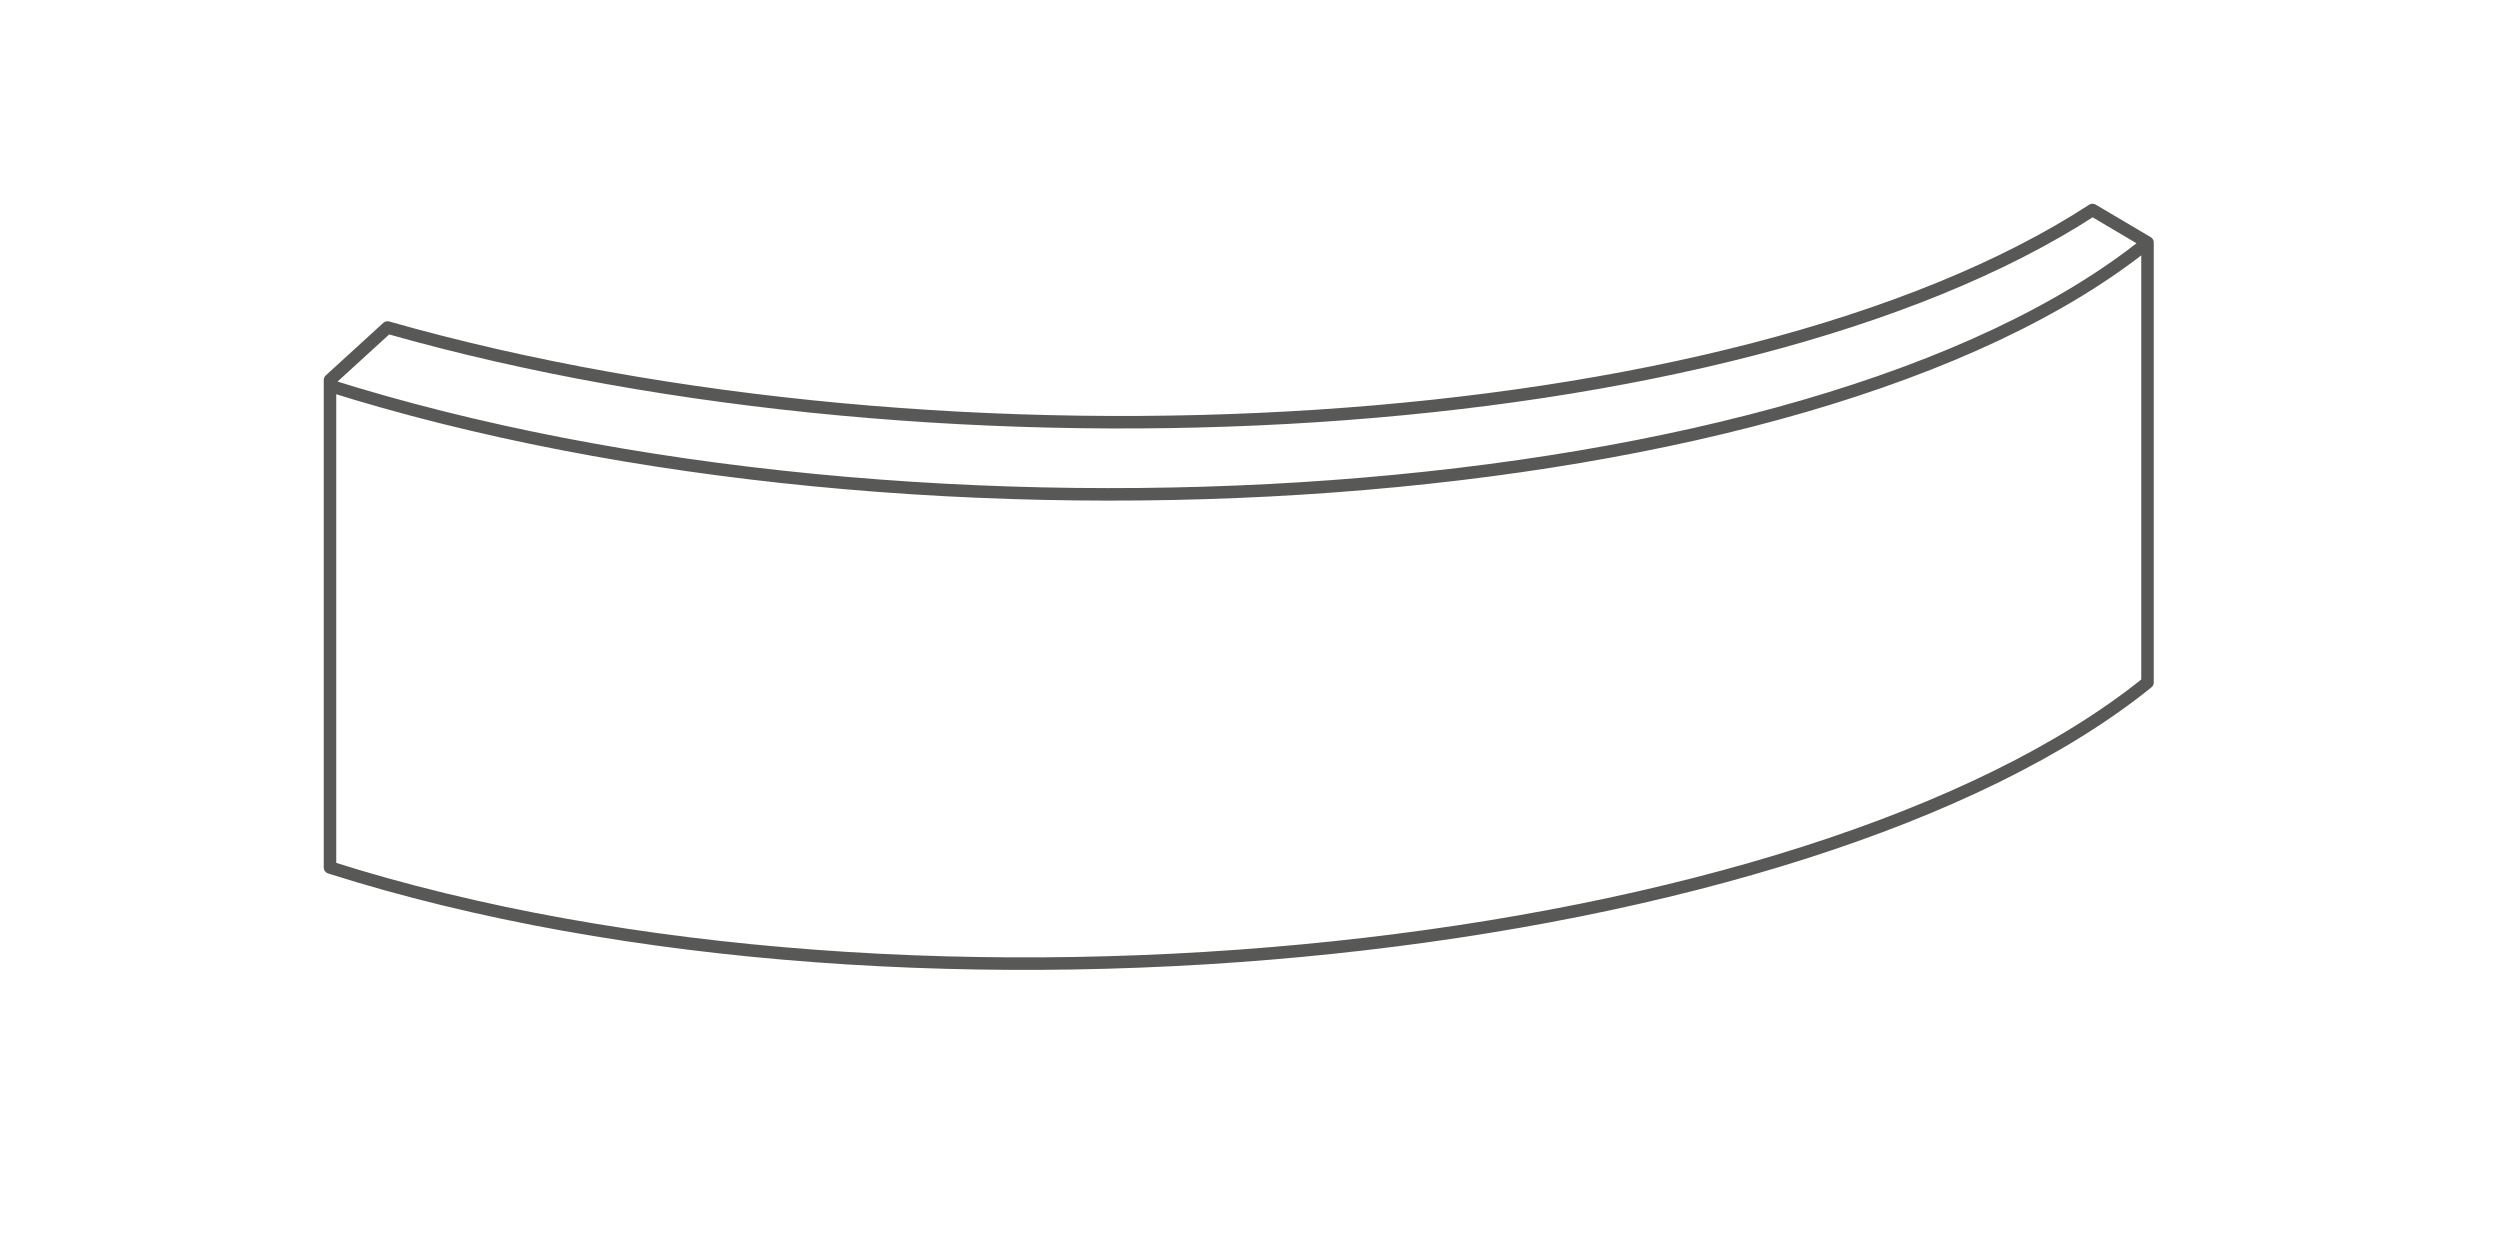 <?xml version="1.0" encoding="utf-8"?>
<!-- Generator: Adobe Illustrator 27.8.1, SVG Export Plug-In . SVG Version: 6.00 Build 0)  -->
<svg version="1.1" id="Calque_1" xmlns="http://www.w3.org/2000/svg" xmlns:xlink="http://www.w3.org/1999/xlink" x="0px" y="0px"
	 viewBox="0 0 100 50" style="enable-background:new 0 0 100 50;" xml:space="preserve">
<style type="text/css">
	.st0{fill:none;stroke:#585857;stroke-width:0.5;stroke-linejoin:round;stroke-miterlimit:10;}
</style>
<g>
	<path class="st0" d="M85.9,9.7c-13.5,10.9-49.1,13.2-72.8,5.7 M15.5,13.1c22.5,6.4,53.9,4.6,68.2-4.7l2.2,1.3c0,0,0,11.6,0,17.6
		c-13.5,10.9-49.1,14.9-72.7,7.4c0-4.7,0-19.5,0-19.5L15.5,13.1z"/>
</g>
</svg>
